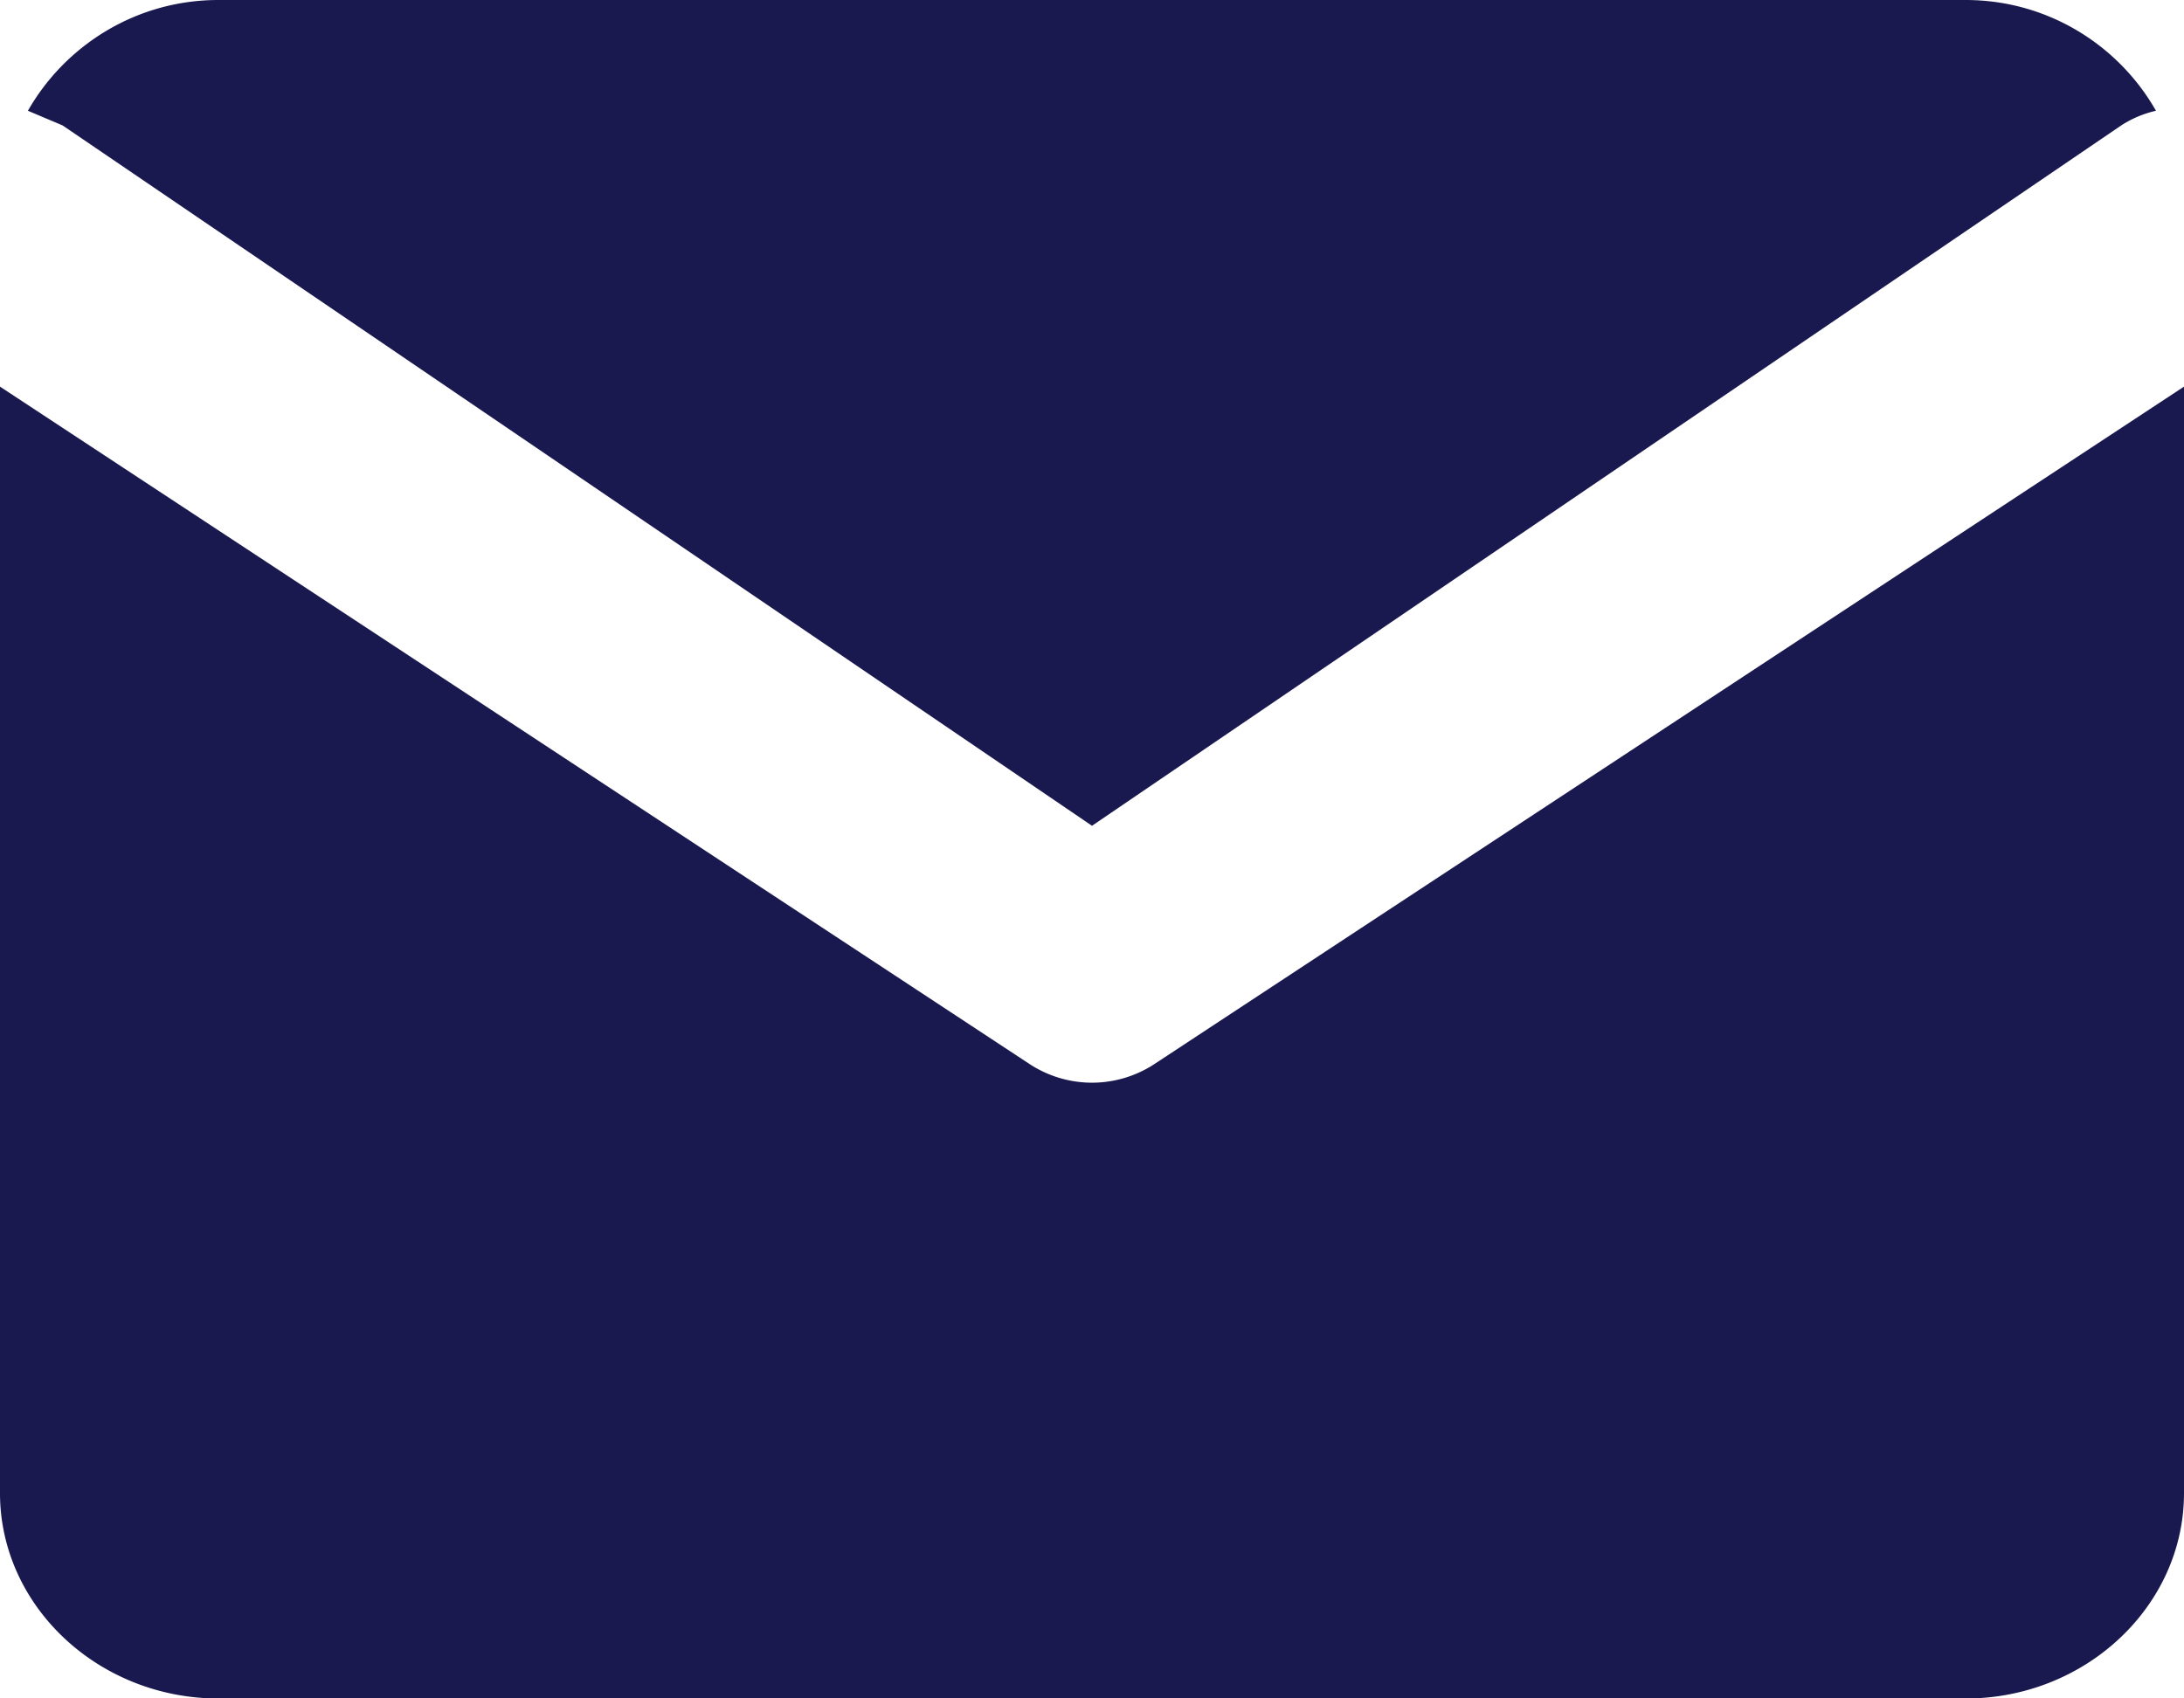 <svg xmlns="http://www.w3.org/2000/svg" width="18" height="14" viewBox="0 0 18 14"><g><g><path fill="#1a194f" d="M18 3.187v9.121c0 .93-.81 1.693-1.8 1.693H1.8C.81 14 0 13.238 0 12.308V3.187L8.484 8.77a.938.938 0 0 0 1.032 0zM.23.913C.538.373 1.123 0 1.8 0h14.4c.677 0 1.262.373 1.569.913a.888.888 0 0 0-.285.12L9 6.807.516 1.034z"/></g></g></svg>